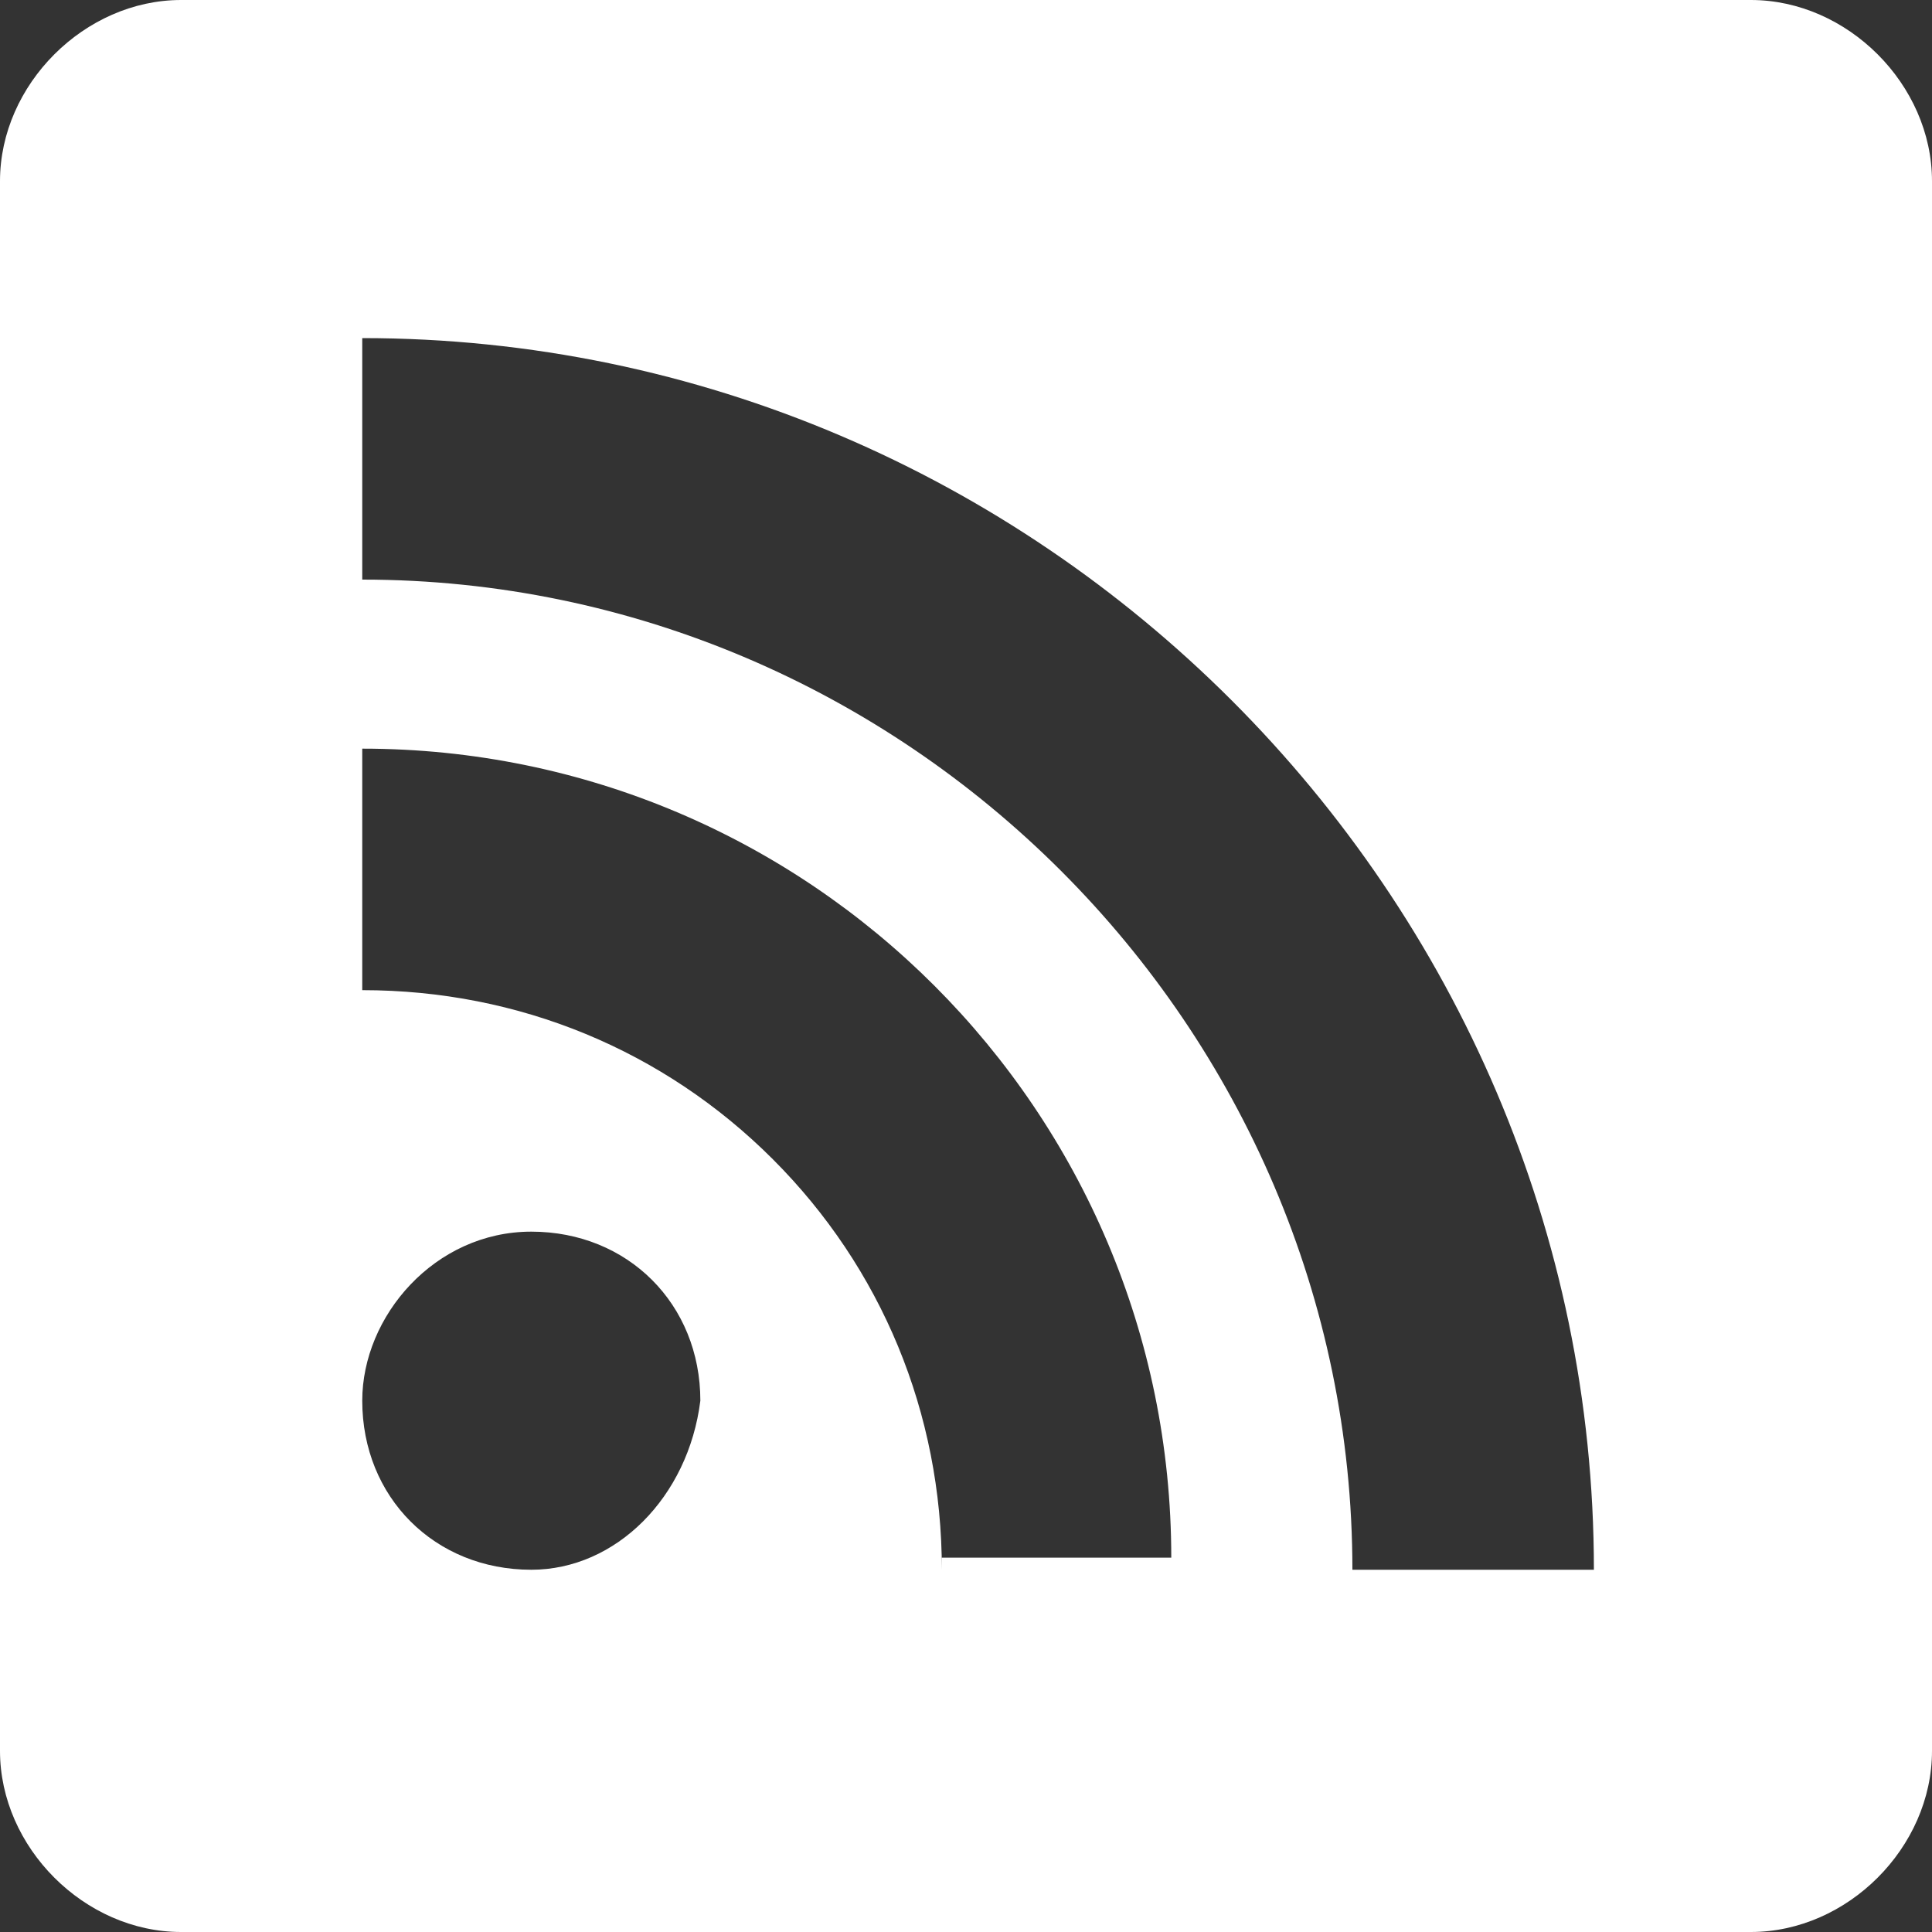 <?xml version="1.0" encoding="utf-8"?>
<!-- Generator: Adobe Illustrator 23.0.6, SVG Export Plug-In . SVG Version: 6.00 Build 0)  -->
<svg version="1.1" id="Layer_1" xmlns="http://www.w3.org/2000/svg" xmlns:xlink="http://www.w3.org/1999/xlink" x="0px" y="0px"
	 viewBox="0 0 16 16" style="enable-background:new 0 0 16 16;" xml:space="preserve">
<rect x="0" y="0" width="16" height="16" fill="#333333" stroke="none"/>
<style type="text/css">
	.st0{fill:#FFFFFF;}
</style>
<path class="st0" d="M14.5,0h-13C0.7,0,0,0.7,0,1.5v13C0,15.3,0.7,16,1.5,16h13c0.8,0,1.5-0.7,1.5-1.5v-13C16,0.7,15.3,0,14.5,0z
	 M4.4,13C3.6,13,3,12.4,3,11.6c0-0.7,0.6-1.4,1.4-1.4c0.8,0,1.4,0.6,1.4,1.4C5.7,12.4,5.1,13,4.4,13z M7.8,13c0-1.3-0.5-2.5-1.4-3.4
	C5.5,8.7,4.3,8.2,3,8.2v-2c3.7,0,6.7,3,6.7,6.7H7.8z M11.2,13c0-4.5-3.7-8.2-8.2-8.2v-2c5.6,0,10.2,4.6,10.2,10.2H11.2L11.2,13z"/>
</svg>
